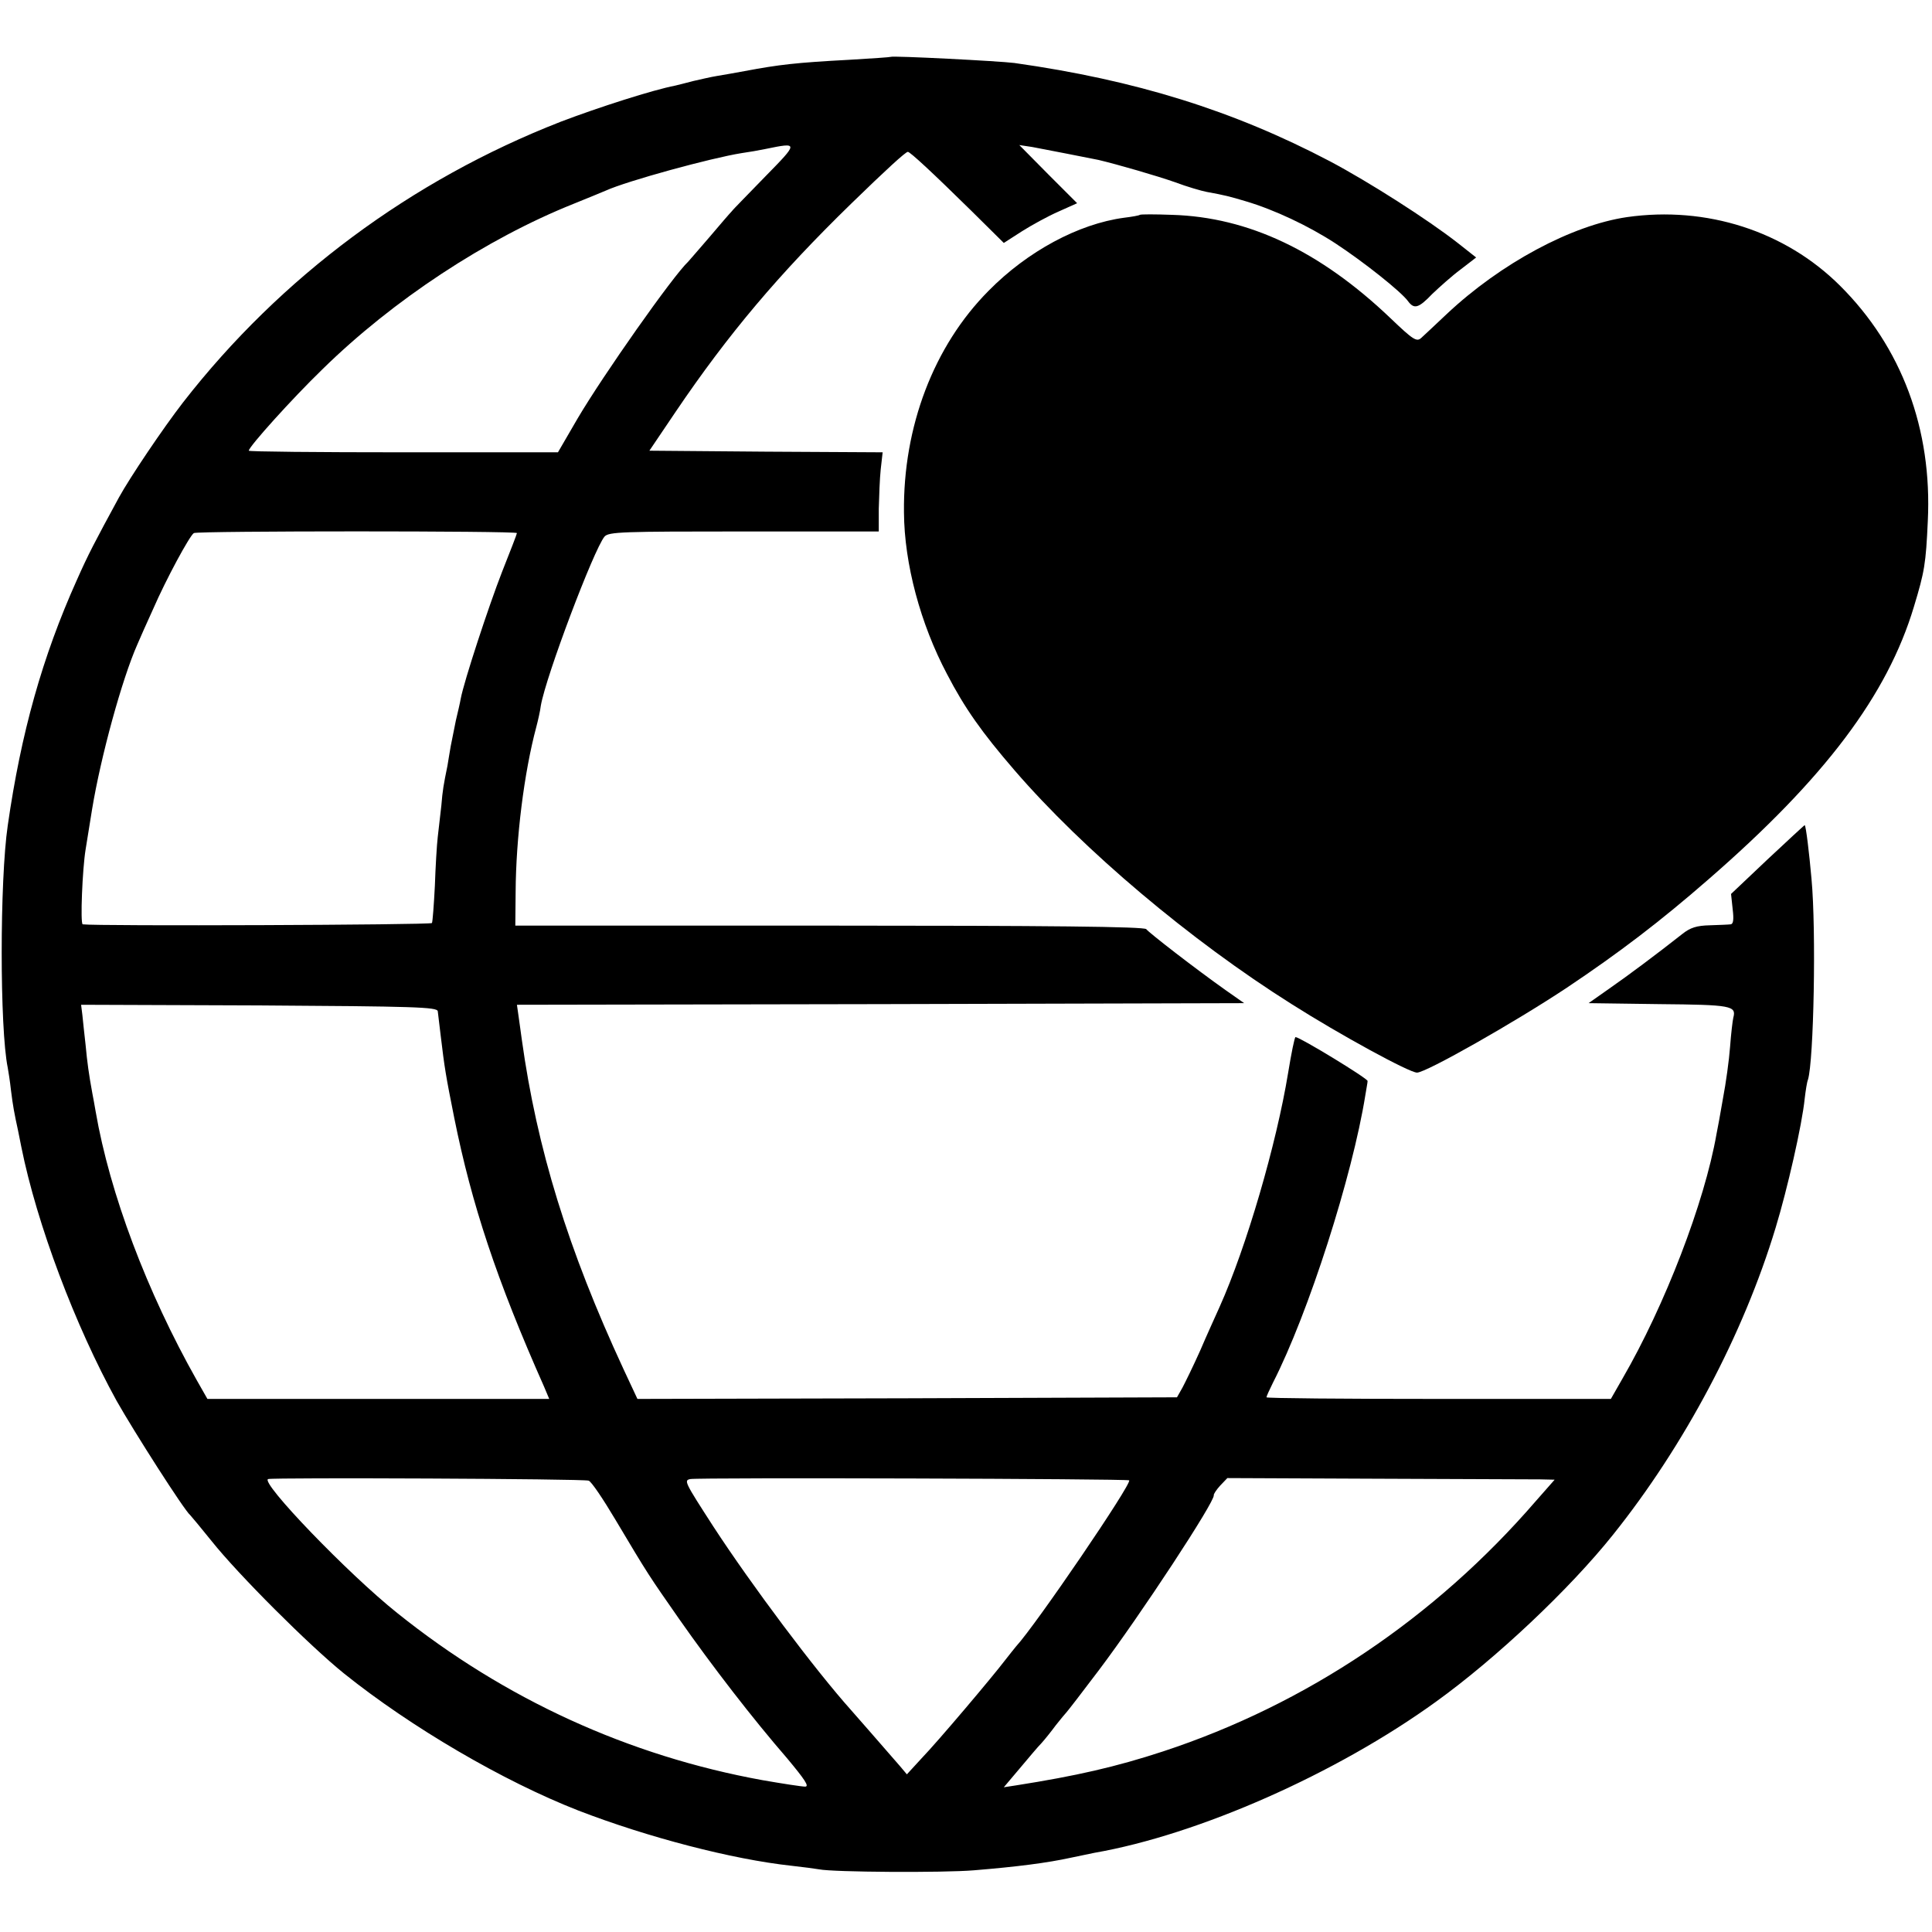 <svg version="1" xmlns="http://www.w3.org/2000/svg" width="797.333" height="797.333" viewBox="0 0 598 598"><path d="M275.7 17.6c-.1.1-5.8.5-12.7.9-16.8.9-21.8 1.5-32.5 3.5-2.7.5-6.6 1.2-8.5 1.5-1.9.3-5.3 1.1-7.5 1.6-2.2.6-4.7 1.2-5.5 1.4-6.8 1.3-23.7 6.7-35.5 11.2-46.1 18-86.6 48-116.8 86.8-6.2 8-16.5 23.3-19.9 29.5-7.6 14-9.4 17.4-13 25.5-10.7 23.8-17.3 47.4-21.4 76-2.5 17-2.5 62.9 0 75 .2 1.1.7 4.2 1 7 .6 4.8 1 7 2.2 12.5.3 1.4.7 3.6 1 5 4.8 23.9 16.7 55.4 29.5 78.6 5.3 9.4 21 34 22.8 35.4.3.3 3.3 3.9 6.6 8 8.2 10.3 30.1 32.2 41 41 20.7 16.6 49.2 33.3 72.5 42.4 21.5 8.3 47.6 15.1 66 17.1 3.6.4 7.4.9 8.5 1.1 4.3.9 38.5 1.1 48 .3 13.4-1.1 22.7-2.3 30-3.9 2.2-.5 5.5-1.1 7.2-1.5 32.2-5.6 75-24.5 105.8-46.8 18.6-13.4 41.4-34.9 54.8-51.7 22-27.5 40.3-61.9 50.3-95 3.6-11.8 8.2-31.9 9-40 .3-2.5.7-5.1 1-5.8 1.8-5.7 2.6-46.2 1.1-62.2-.7-7.9-1.7-16.3-2.1-16.6 0-.1-5.2 4.7-11.5 10.6l-11.3 10.7.5 4.7c.4 3.2.2 4.6-.6 4.7-.7.1-3.6.2-6.5.3-4 .1-6 .7-8.5 2.7-8 6.3-16.7 12.8-22.6 16.9l-6.4 4.5 21.9.3c22.3.2 23.9.5 22.9 4.2-.2.8-.7 4.9-1 9-.3 4.1-1.3 11.3-2.2 16-.8 4.7-1.7 9.6-2 11-3.7 21.2-16 53.1-29.1 75.7l-3.6 6.3h-53.3c-29.3 0-53.3-.2-53.3-.5s.9-2.3 2-4.5c11-21.5 24.6-64 28.6-89 .3-1.9.7-3.9.7-4.4.2-.7-20.8-13.5-22.3-13.6-.3 0-1.3 5-2.3 11.1-3.6 22-12.9 53.9-21.2 72.4-1.2 2.7-4 8.8-6 13.5-2.1 4.7-4.6 9.8-5.5 11.5l-1.7 3-83.5.3-83.5.2-4.3-9.2c-17.2-37.1-26.8-68.2-31.5-102.1-.3-2-.7-5.3-1-7.2l-.5-3.5 112.5-.2 112.6-.3-5.7-4c-9.2-6.5-23.8-17.8-24.6-18.9-.5-.8-30.8-1.1-98-1.1h-97.3l.1-10.5c.1-16.6 2.6-36.8 6.4-51 .5-1.9 1.2-4.9 1.4-6.6 1.6-9.2 16.4-48.3 19.7-52.3 1.3-1.5 5.5-1.6 43.2-1.6H272v-7c.1-3.8.3-9.4.6-12.2l.6-5.3-36.1-.2-36.1-.3 8.1-12c16.3-24.1 32-42.7 54.4-64.5 10.8-10.5 16.8-16 17.5-16 .7 0 7.6 6.4 19.6 18.2l10.1 10 5.6-3.6c3-1.9 8.1-4.7 11.3-6.1l5.8-2.6-9-9-8.9-9 4 .6c3.7.7 17.1 3.3 20.5 4 5.9 1.4 18 4.9 23.7 6.9 3.7 1.4 8.2 2.7 9.8 3 5.5 1 7.1 1.4 12.1 2.9 8.8 2.6 19.4 7.6 27.7 13 8.7 5.7 20.3 14.9 22.5 17.9 1.9 2.6 3.3 2.2 7.5-2.2 2.2-2.1 6.1-5.6 8.8-7.6l4.8-3.7-5.7-4.5c-9.2-7.2-27.5-18.9-39.6-25.3-29.9-15.7-60.1-25.1-97.6-30.4-4.6-.6-37.8-2.3-38.3-1.9zm-38.8 37c-5.1 5.3-9.9 10.1-10.4 10.8-.6.6-3.7 4.2-7 8.1-3.3 3.8-6.2 7.2-6.5 7.5-4.7 4.4-26.3 35.1-34.2 48.5l-6.1 10.5h-47.9c-26.3 0-47.8-.2-47.8-.5 0-1.2 13.4-16.1 22.8-25.2 21.8-21.4 50.7-40.4 77.7-51.2 4.4-1.8 8.9-3.6 10-4.1 6.6-3 32.6-10.1 42-11.6 2.2-.3 5.6-.9 7.5-1.3 10.2-2.1 10.2-2-.1 8.5zM160 165c0 .3-2.1 5.7-4.6 12-4.1 10.5-11.8 33.9-12.8 39.3-.2 1.2-.9 4.2-1.5 6.7-.5 2.5-1.2 6.1-1.6 8-.3 1.9-.8 4.6-1 6-1.2 5.9-1.5 7.5-1.9 12.4-.3 2.8-.8 7.1-1.1 9.6-.3 2.5-.7 9.3-.9 15.2-.3 5.9-.7 11.1-.9 11.5-.4.6-104 1-108.1.4-.8-.1-.1-17.2.9-23.2.2-1.3 1.1-6.9 2-12.4 2.7-16.4 9.3-40.4 14-51 .7-1.7 2.9-6.6 4.9-11 4-9.2 11.3-22.7 12.6-23.5 1.1-.7 100-.7 100 0zm-24.5 148c.1.8.5 4.2.9 7.5 1.2 10.1 1.6 12.5 4.2 25.5 5.4 26.8 13.1 50.1 27.8 83.2l1.6 3.8H64.2l-3.3-5.8C45.5 399.9 34 369.5 29.6 344c-.3-1.9-.8-4.4-1-5.5-1.1-6-1.6-9.6-2.1-15-.4-3.3-.8-7.5-1-9.3l-.4-3.2 55.1.2c48.1.3 55.1.5 55.3 1.8zm46.7 145.3c.8.2 4.5 5.7 8.3 12.1 10.3 17.3 10.3 17.2 19.7 30.7 10.3 14.7 22.9 31 33.4 43.1 5.5 6.6 7 8.8 5.6 8.8-1 0-6.9-.9-13.2-2-41.3-7.5-79.7-25-113-51.7-15.2-12.1-42.6-40.6-40-41.5 1.6-.5 97.7-.1 99.2.5zm167.3-.1c1 .9-28.9 44.8-35 51.4-.5.6-2.1 2.6-3.5 4.4-3.8 5-20.6 24.9-25.8 30.3l-4.5 4.9-2.1-2.5c-6.2-7.1-13.3-15.3-15.1-17.3-11.2-12.5-30.9-38.8-42.7-56.9-8.9-13.8-9.2-14.3-7.1-14.7 2.7-.5 135.3-.1 135.8.4zm127.3-.3l4.4.1-5.9 6.7c-31.2 36.1-70.9 62.8-115.3 77.4-14.6 4.8-27 7.6-45.4 10.5l-3.9.6 4.9-5.8c2.7-3.2 5.7-6.8 6.8-7.9 1-1.1 3-3.6 4.4-5.5 1.5-1.9 3-3.7 3.3-4 .3-.3 4.8-6.1 10-13 12.9-17.1 36-52.3 35.6-54.2-.1-.3.8-1.7 2-3l2.2-2.3 46.3.2c25.5.1 48.3.2 50.6.2z"/><path d="M352.8 66.5c-.2.2-2.4.6-4.9.9C333.8 69.3 318 77.8 306 90c-17 17.1-26.5 42.1-26.2 68.6.1 15.9 5.1 34.5 13.3 50 5.5 10.6 10.8 18.1 20.9 29.8 21.3 24.7 54.5 52.7 85.8 72.4 14.8 9.4 36.4 21.2 38.8 21.2 2.8 0 30.3-15.6 46.4-26.3 16-10.7 28.9-20.5 43.9-33.6 36-31.3 55.3-57 63.5-84.3 3.3-10.9 3.7-13.3 4.3-26.5 1.4-28.5-8.1-53.9-27.2-72.9-17-16.9-41.3-24.7-65.9-21.2-17.1 2.5-39.1 14.3-55.8 30-3.4 3.2-7 6.6-7.9 7.4-1.4 1.3-2.5.6-9.5-6.1-21.8-20.8-44-31.3-67.6-32-5.3-.2-9.8-.2-10 0z"/></svg>